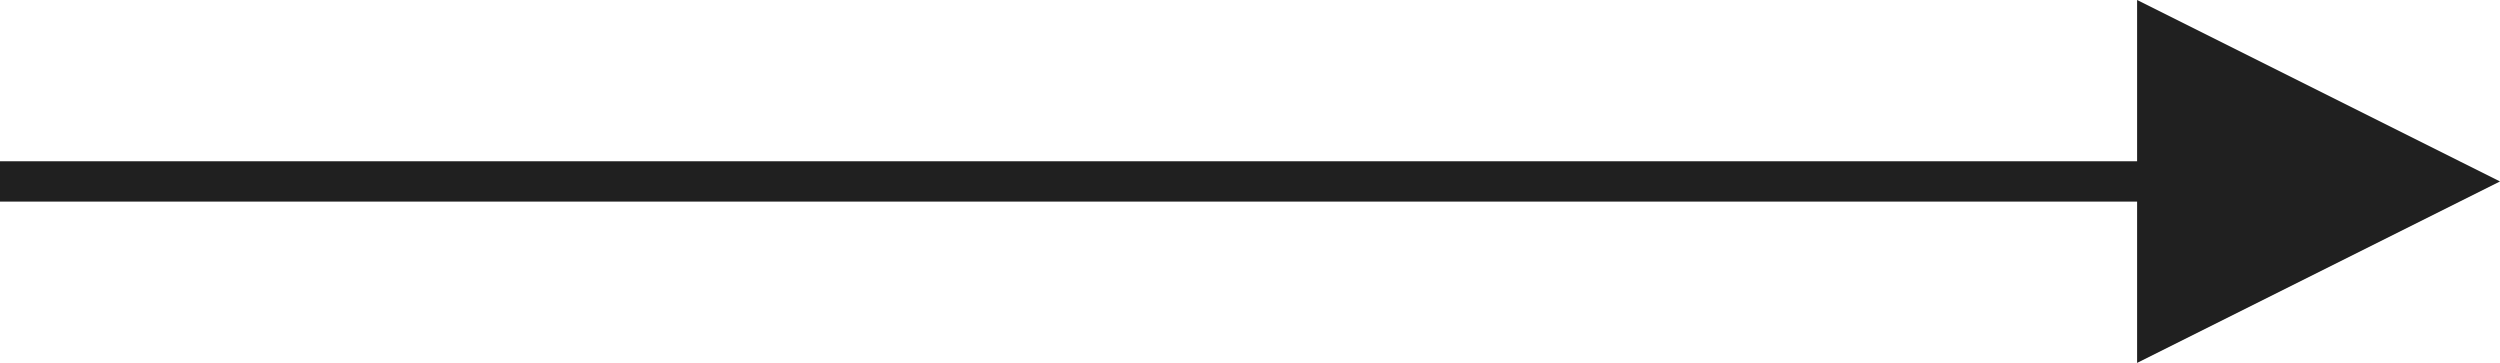 <?xml version="1.0" encoding="UTF-8"?>
<svg width="62px" height="9px" viewBox="0 0 62 9" version="1.1" xmlns="http://www.w3.org/2000/svg" xmlns:xlink="http://www.w3.org/1999/xlink">
    <title>Line</title>
    <g id="Page-1" stroke="none" stroke-width="1" fill="none" fill-rule="evenodd">
        <g id="Desktop-HD" transform="translate(-1129, -2434)" fill="#202020" fill-rule="nonzero">
            <path id="Line" d="M1182,2434 L1191,2438.5 L1182,2443 L1182,2439 L1129,2439 L1129,2438 L1182,2438 L1182,2434 Z"></path>
        </g>
    </g>
</svg>